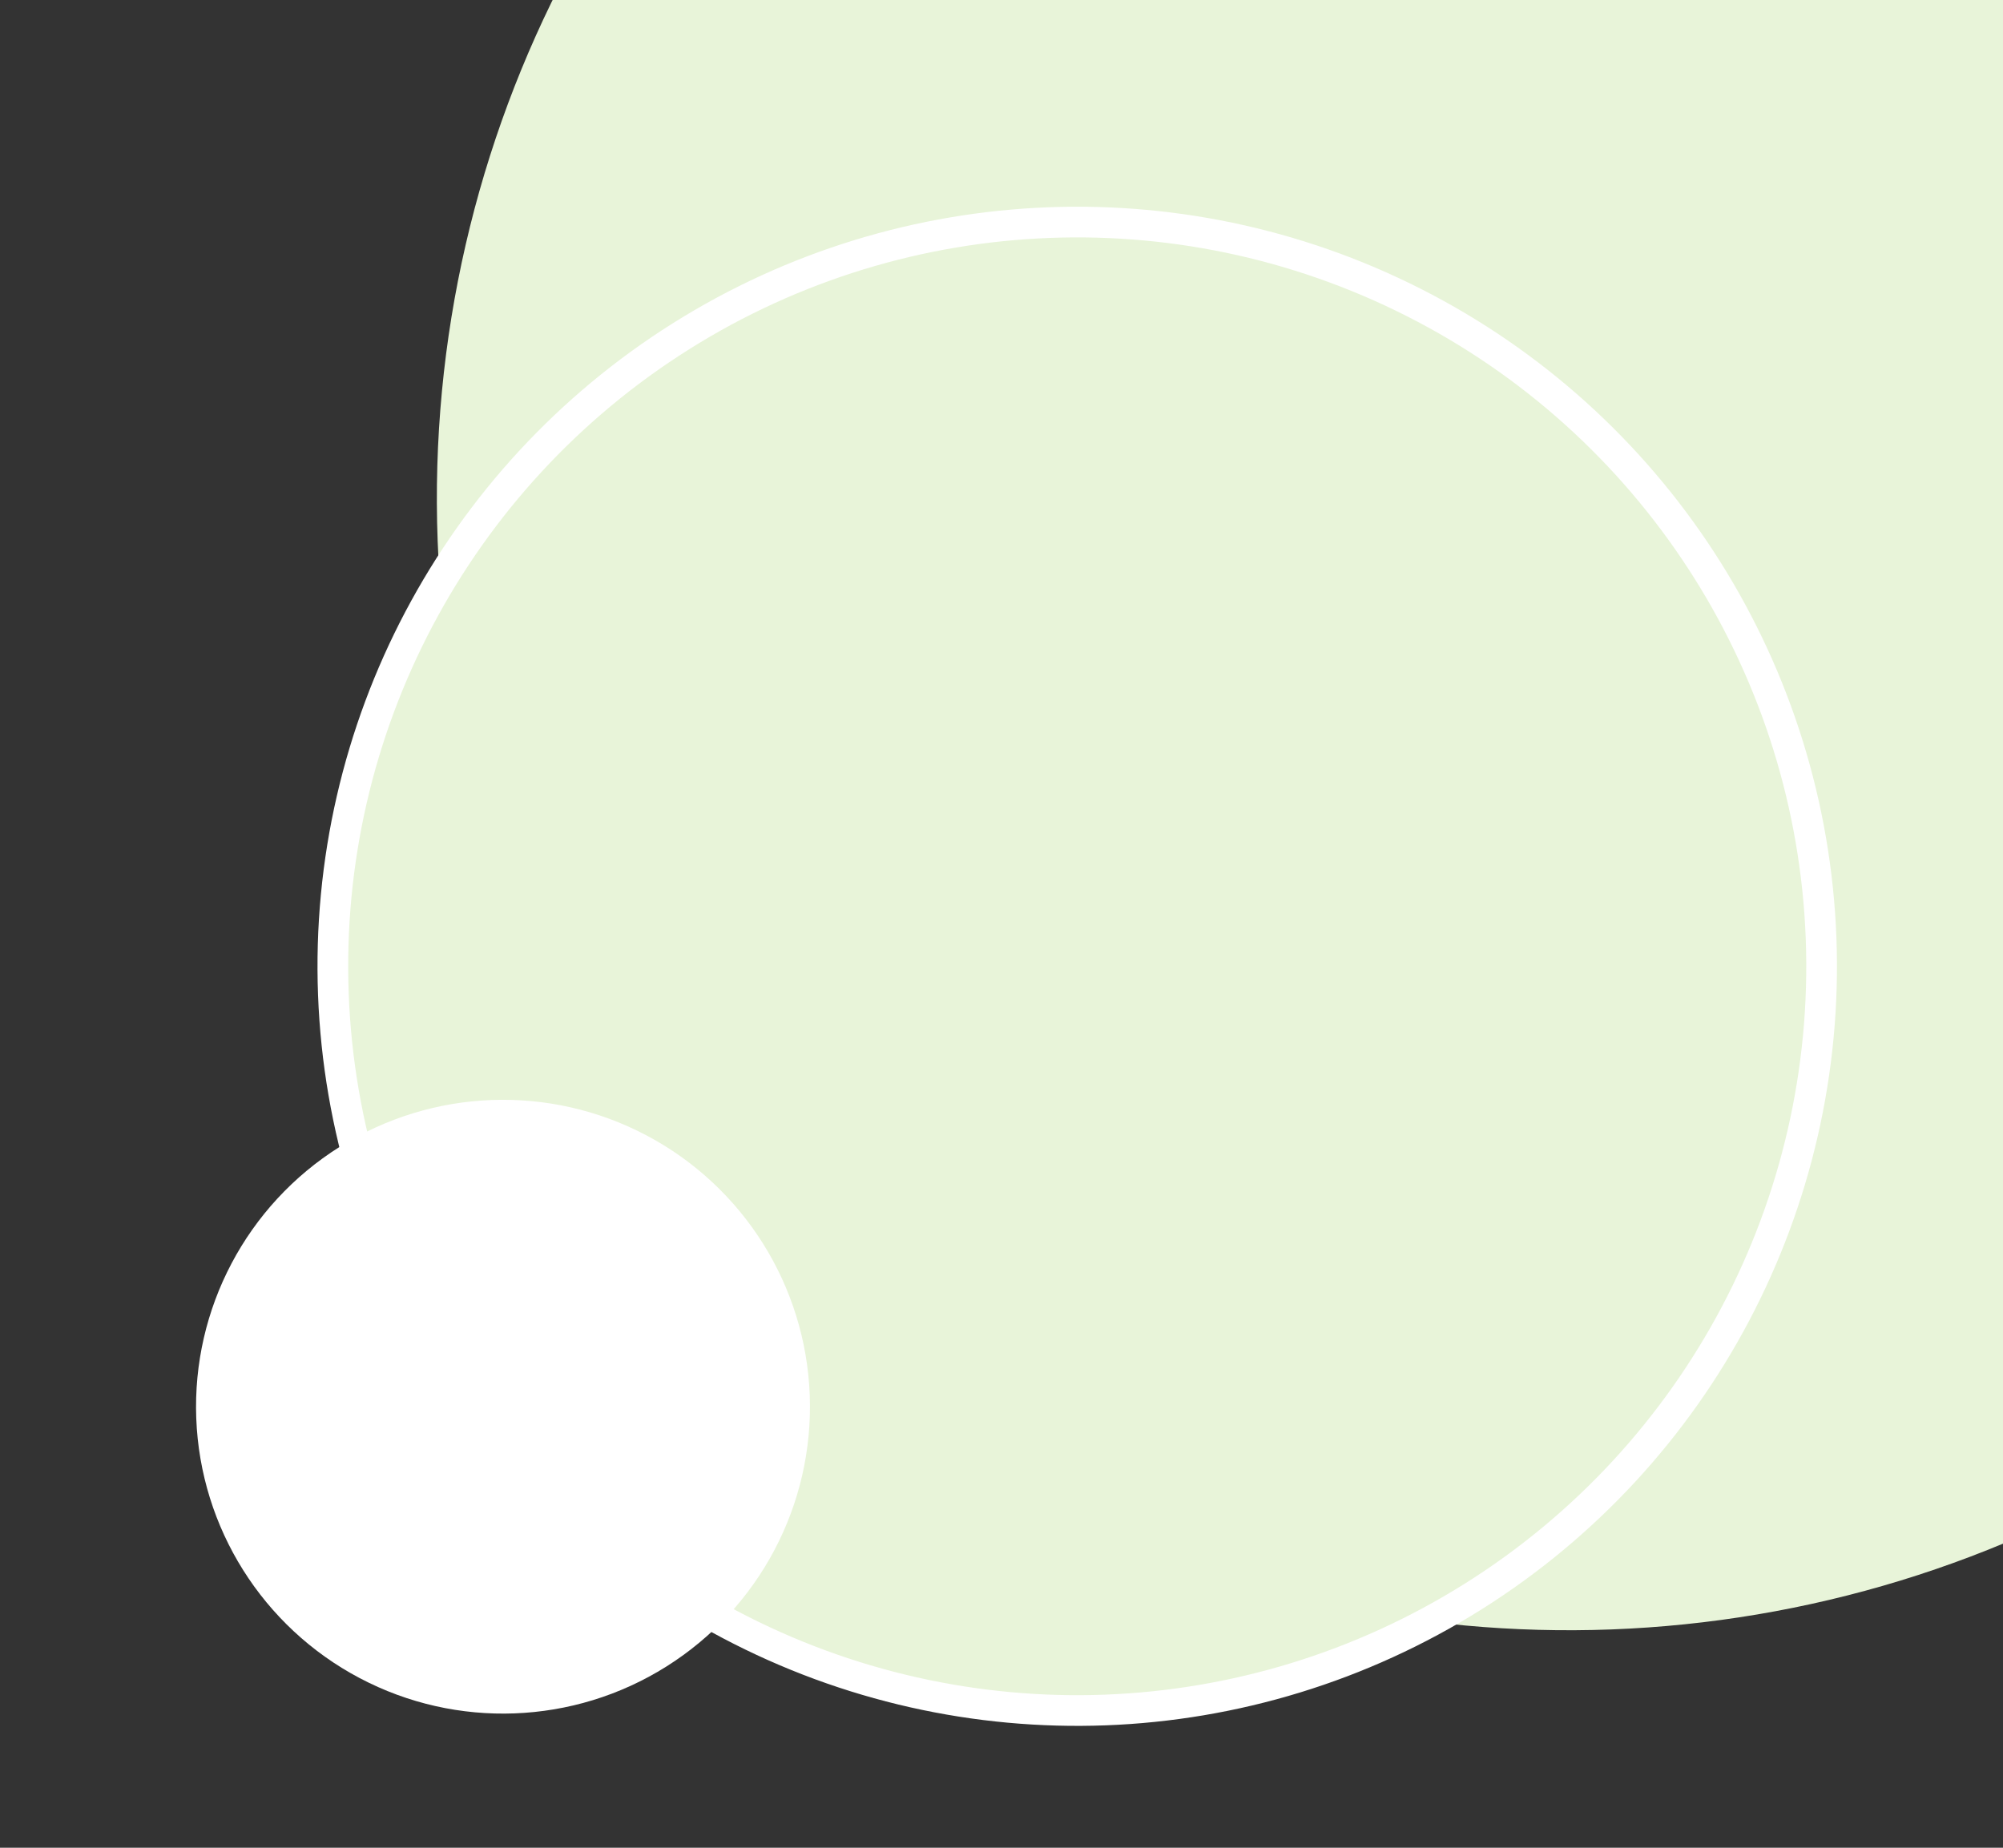 <svg width="194" height="179" viewBox="0 0 194 179" fill="none" xmlns="http://www.w3.org/2000/svg">
<rect x="0" y="0" width="194" height="179" fill="#333333" stroke="none"/>
<circle cx="151.944" cy="48.296" r="109.632" transform="rotate(177.835 151.944 48.296)" fill="#E8F4D9"/>
<circle cx="104.335" cy="93.609" r="72.097" transform="rotate(177.835 104.335 93.609)" fill="#E8F4D9" stroke="white" stroke-width="2.973"/>
<circle cx="48.718" cy="136.273" r="29.731" transform="rotate(177.835 48.718 136.273)" fill="white"/>
</svg>
